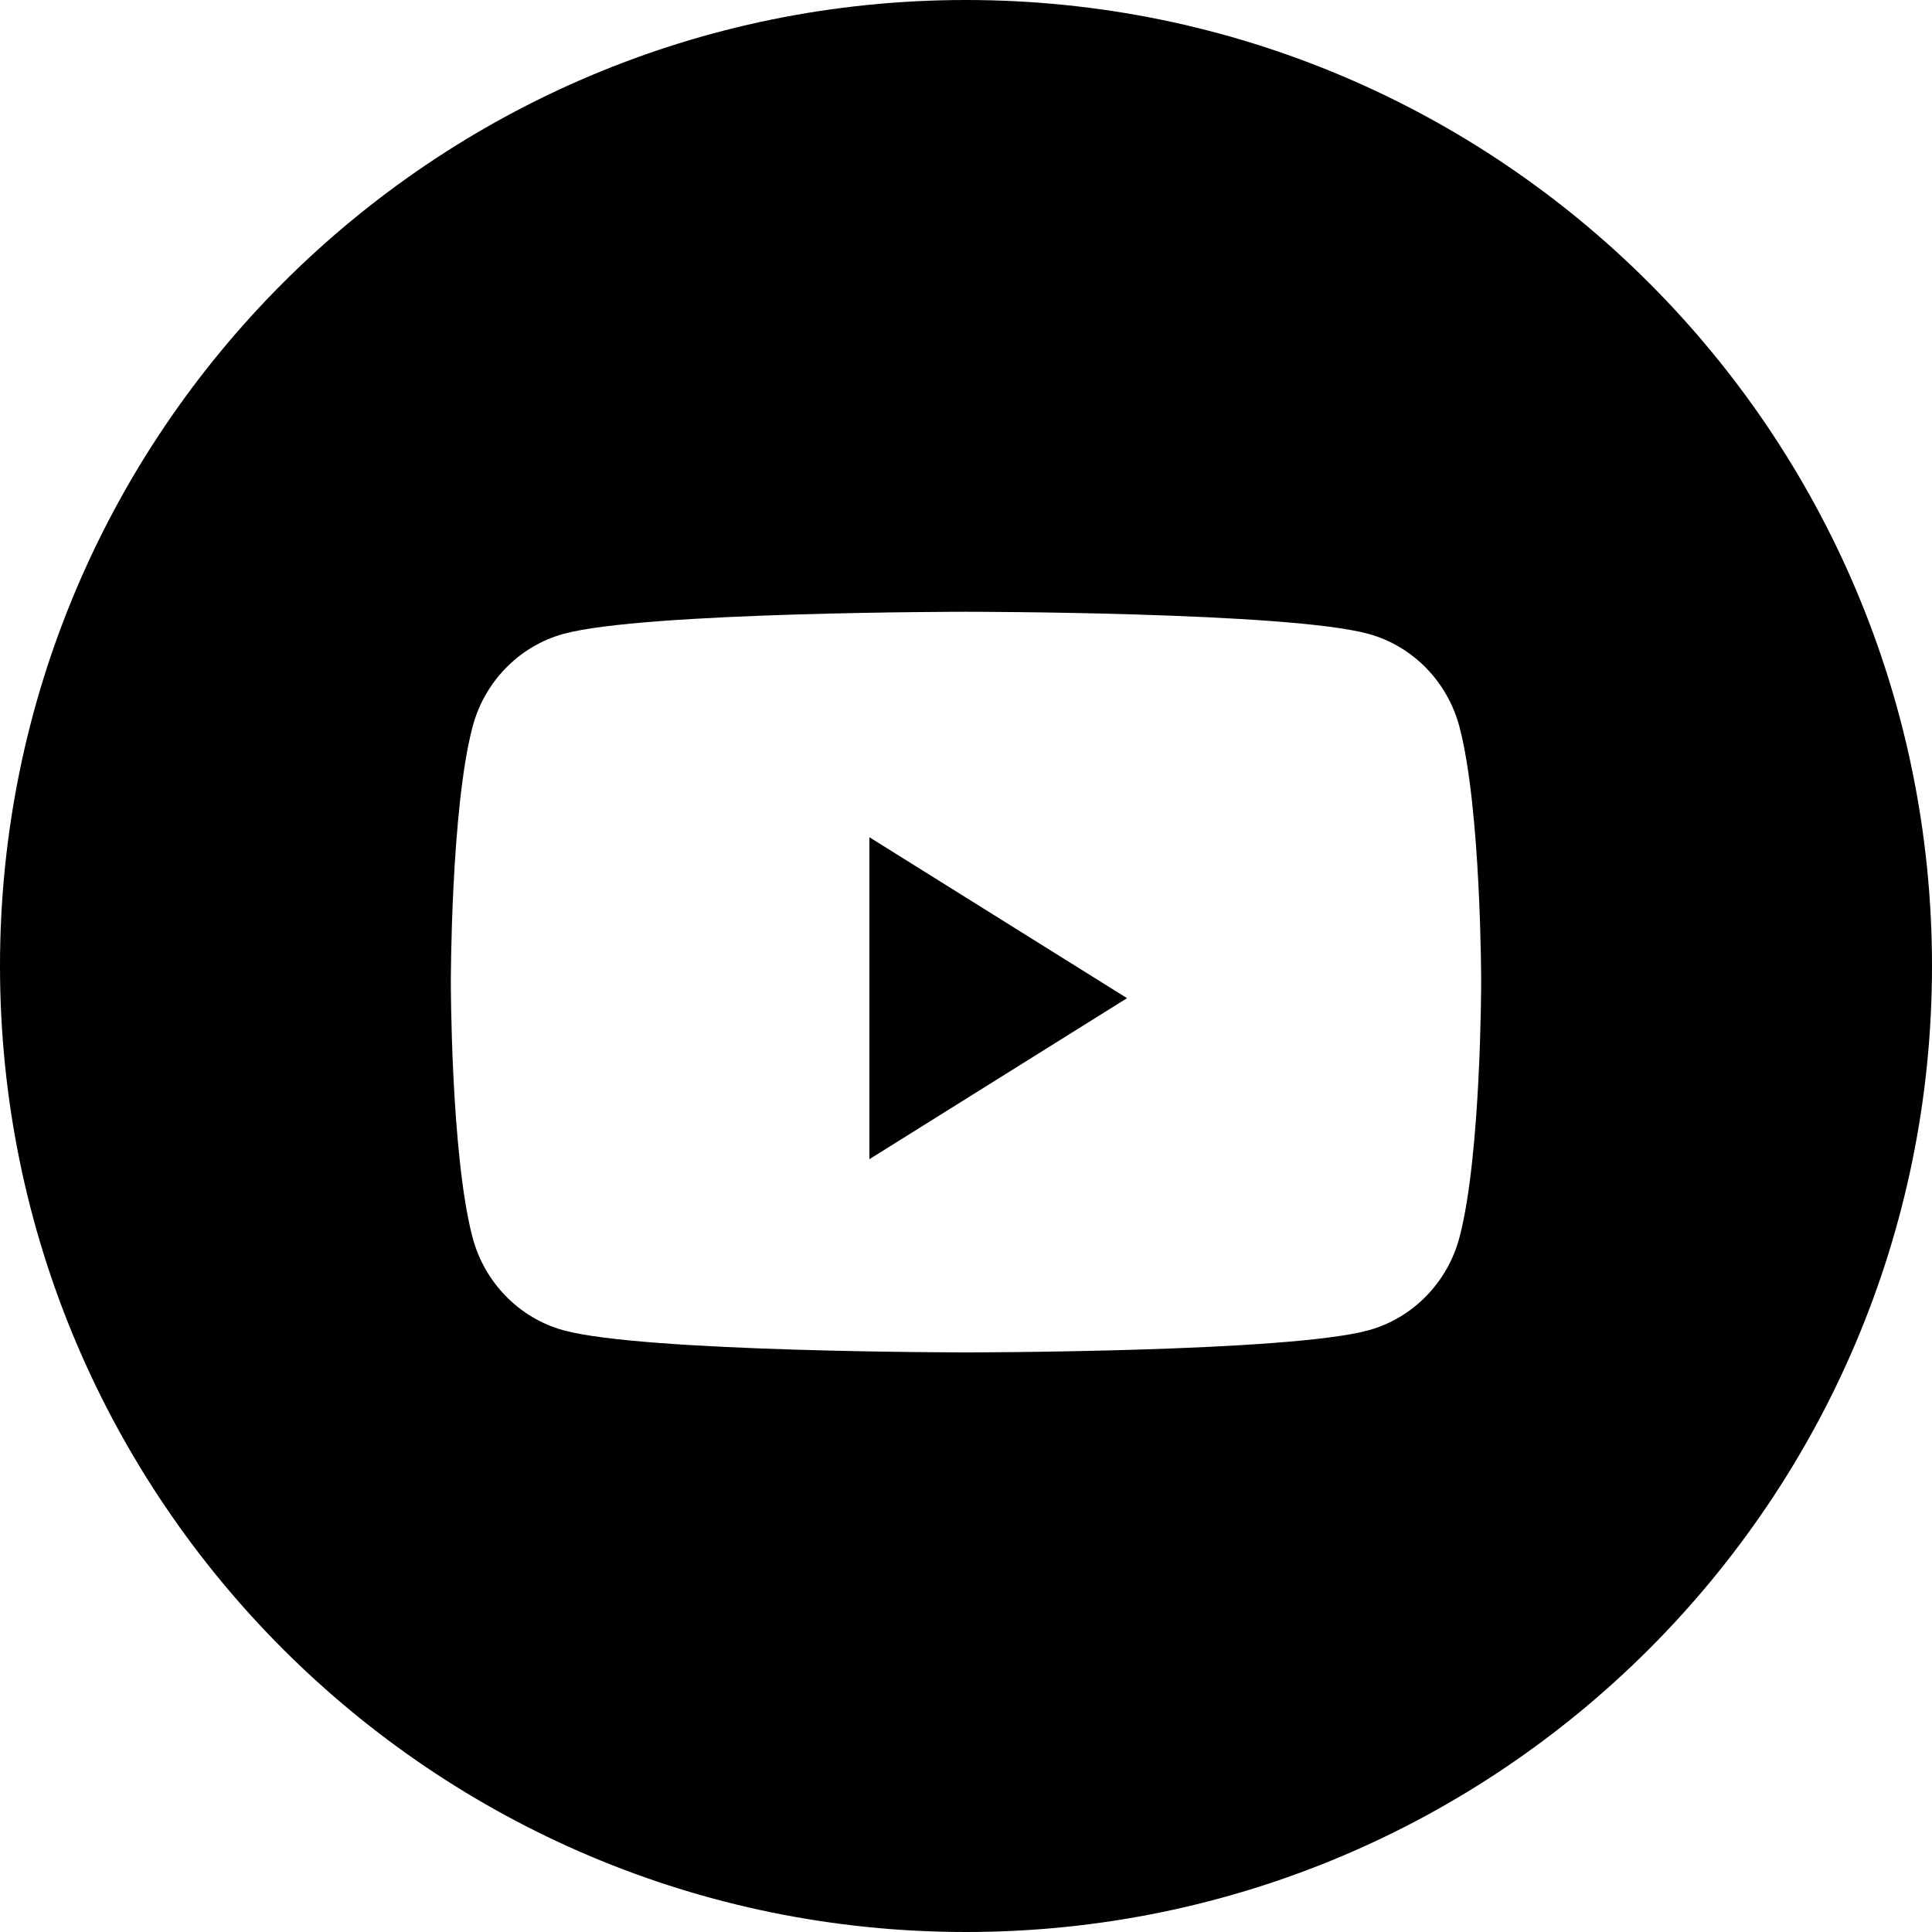 
<svg width="20px" height="20px" viewBox="0 0 20 20" version="1.1" xmlns="http://www.w3.org/2000/svg" xmlns:xlink="http://www.w3.org/1999/xlink">
    <g id="Symbols" stroke="none" stroke-width="1" fill="none" fill-rule="evenodd">
        <g id="footer/idle" transform="translate(-300, -130)">
            <rect x="0" y="0" width="1440" height="522"></rect>
            <g id="Icon/Youtube" transform="translate(300, 130)" fill="#000000">
                <path d="M0,10 C0,4.477 4.477,0 10,0 C15.523,0 20,4.477 20,10 C20,15.523 15.523,20 10,20 C4.477,20 0,15.523 0,10 Z M15.11,7.531 C14.988,7.059 14.626,6.688 14.167,6.562 C13.336,6.333 10,6.333 10,6.333 C10,6.333 6.664,6.333 5.833,6.562 C5.374,6.688 5.012,7.059 4.89,7.531 C4.667,8.385 4.667,10.167 4.667,10.167 C4.667,10.167 4.667,11.949 4.89,12.803 C5.012,13.274 5.374,13.645 5.833,13.771 C6.664,14 10,14 10,14 C10,14 13.336,14 14.167,13.771 C14.626,13.645 14.988,13.274 15.11,12.803 C15.333,11.949 15.333,10.167 15.333,10.167 C15.333,10.167 15.333,8.385 15.11,7.531 Z" id="Combined-Shape"></path>
                <polygon id="Fill-2" points="9 12 9 8.667 11.667 10.333"></polygon>
            </g>
        </g>
    </g>
</svg>
